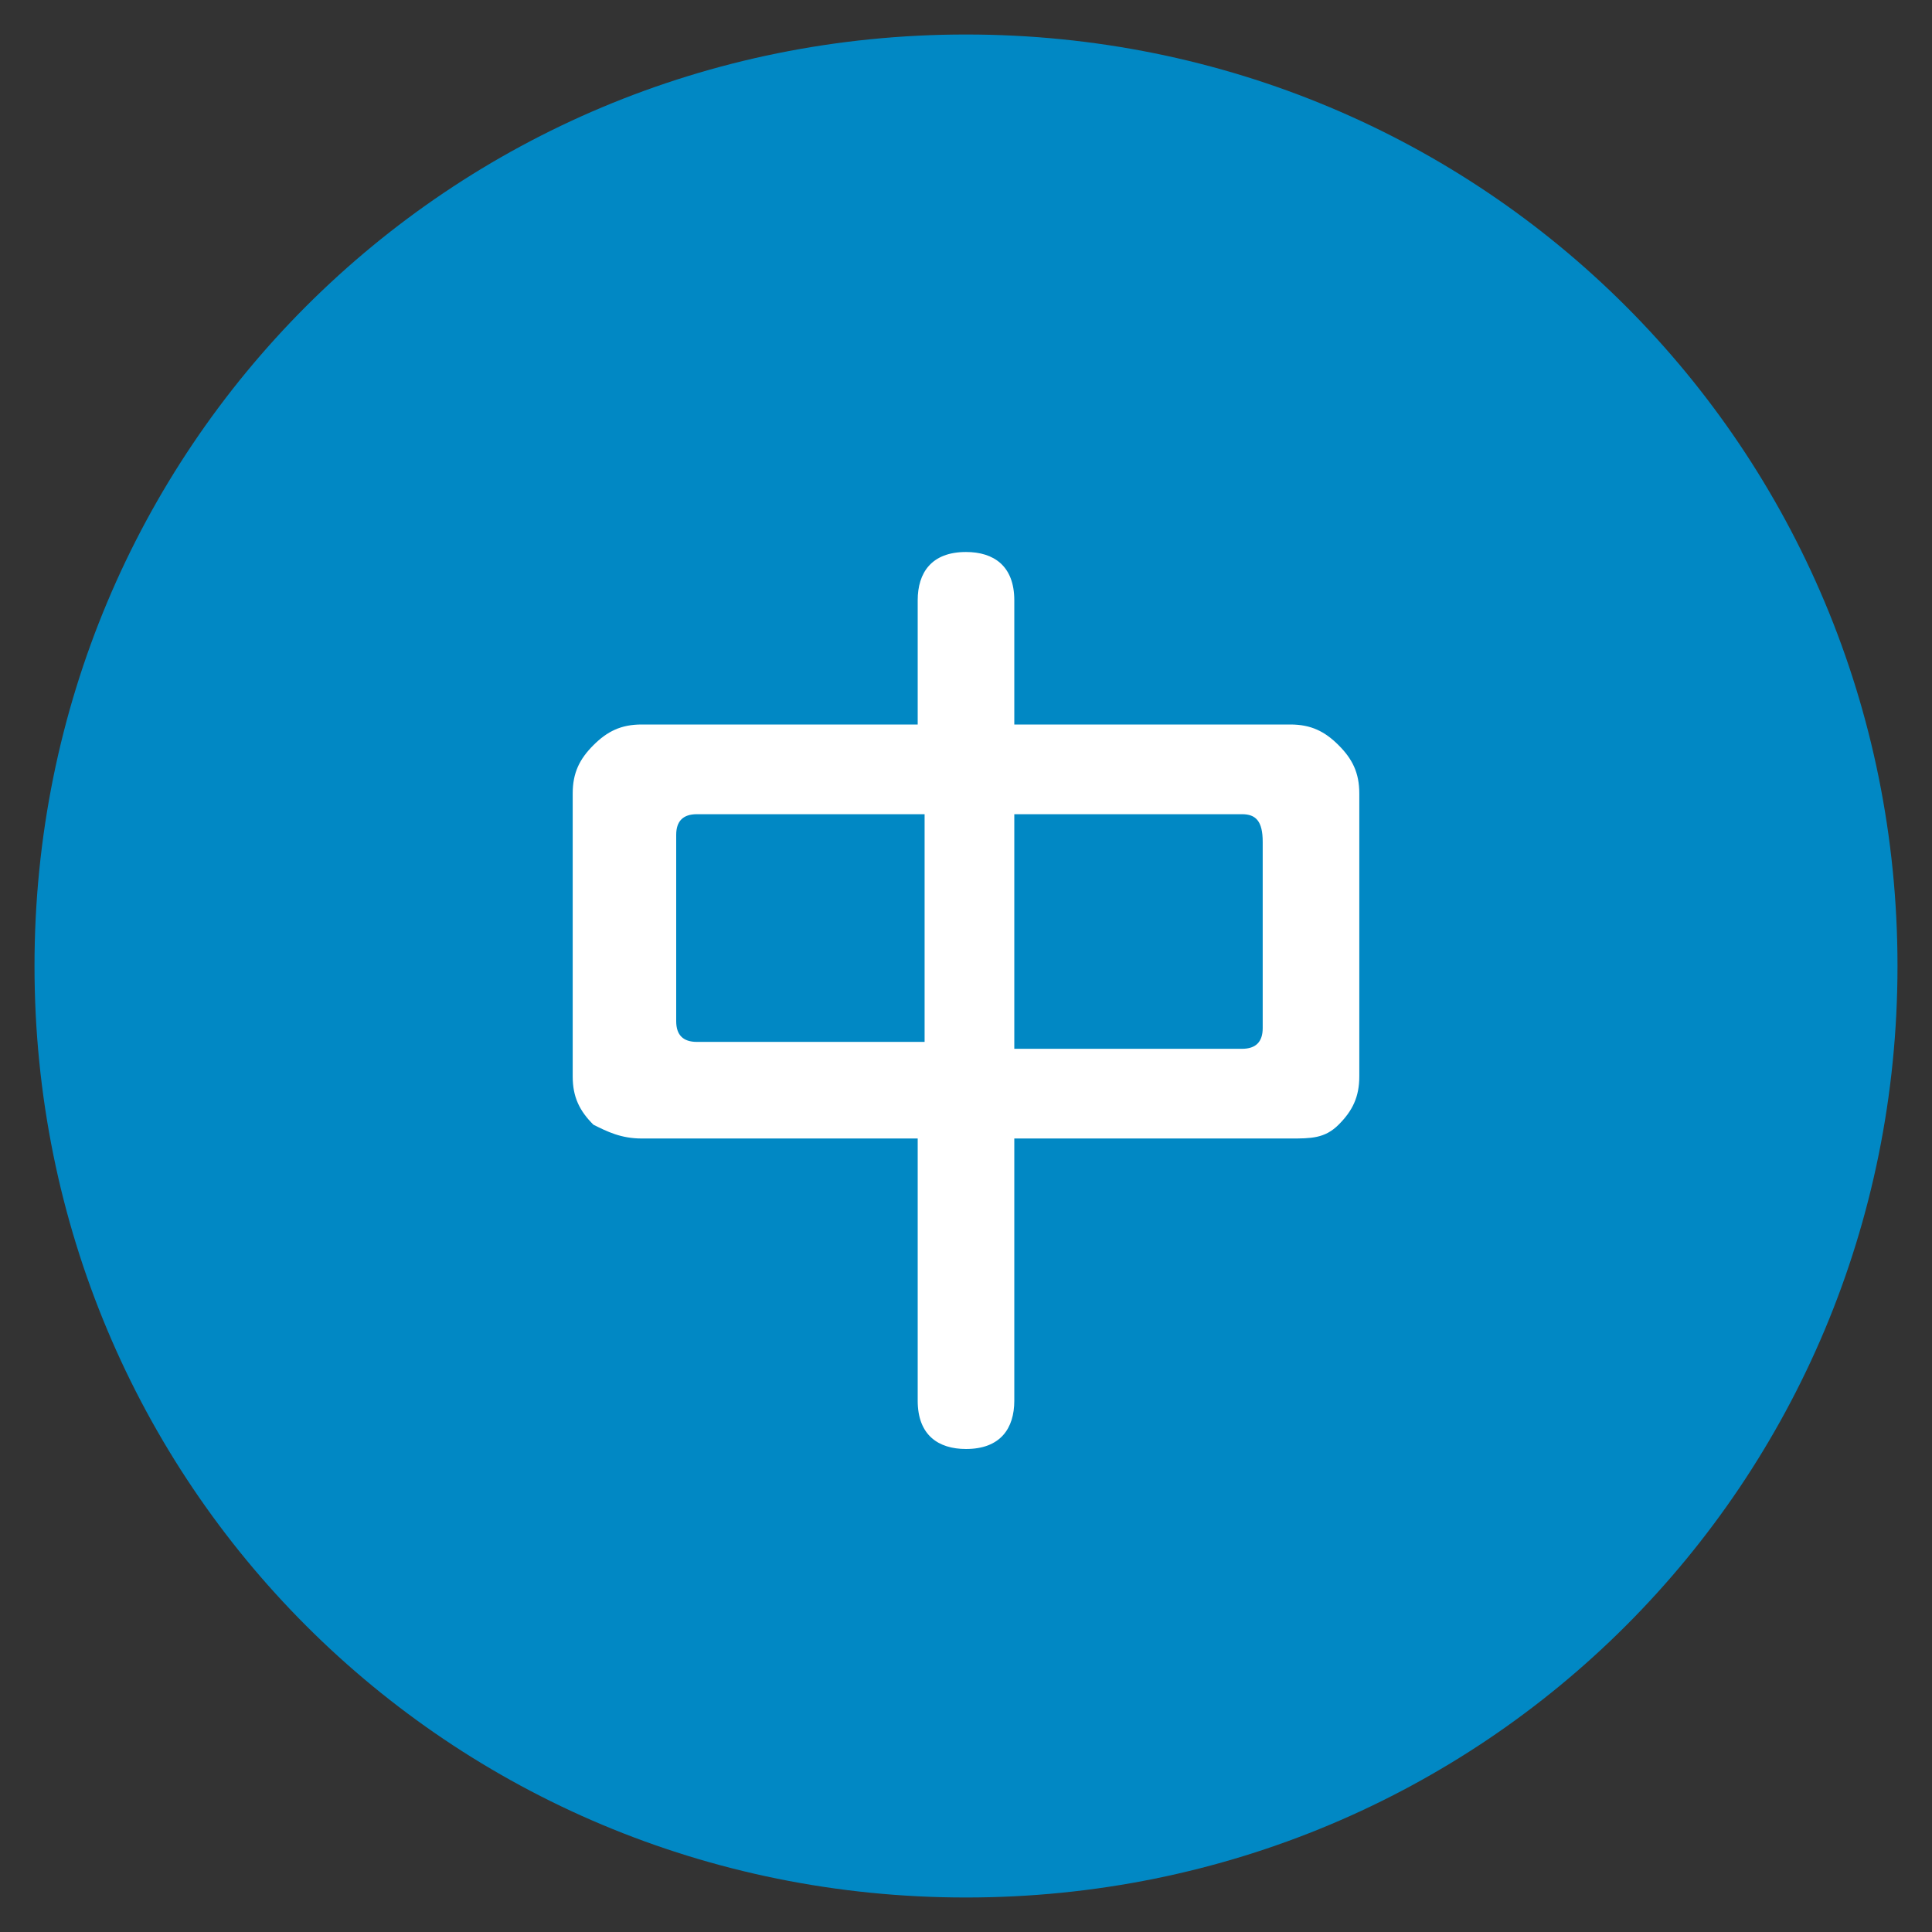 <?xml version="1.0" encoding="utf-8"?>
<!-- Generator: Adobe Illustrator 27.1.1, SVG Export Plug-In . SVG Version: 6.00 Build 0)  -->
<svg version="1.1" id="圖層_1" xmlns="http://www.w3.org/2000/svg" xmlns:xlink="http://www.w3.org/1999/xlink" x="0px" y="0px"
	 viewBox="0 0 28 28" style="enable-background:new 0 0 28 28;" xml:space="preserve">
<rect x="0" y="0" width="28" height="28" fill="#333333" stroke="none"/>
<style type="text/css">
	.st0{fill:#0188C4;}
	.st1{fill:#FFFFFF;}
</style>
<circle class="st0" cx="12.8" cy="13.2" r="4.9"/>
<path class="st0" d="M14,0.5C6.5,0.5,0.5,6.5,0.5,14s6,13.5,13.5,13.5s13.5-6,13.5-13.5S21.5,0.5,14,0.5z M21.8,22.2
	c-0.4,0.4-1,0.4-1.4,0.1c0,0,0,0-0.1-0.1l-3.4-3.4c-3.1,2.3-7.4,1.6-9.7-1.5S5.6,9.9,8.7,7.6s7.4-1.6,9.7,1.5c1.8,2.4,1.8,5.8,0,8.2
	l3.4,3.4C22.2,21.1,22.3,21.8,21.8,22.2C21.9,22.2,21.9,22.2,21.8,22.2z"/>
<circle class="st0" cx="13.4" cy="14" r="12.4"/>
<g>
	<path class="st1" d="M14.7,10.5h4c0.3,0,0.5,0.1,0.7,0.3c0.2,0.2,0.3,0.4,0.3,0.7v4.1c0,0.3-0.1,0.5-0.3,0.7s-0.4,0.2-0.7,0.2h-4
		v3.8c0,0.4-0.2,0.7-0.7,0.7c-0.4,0-0.7-0.2-0.7-0.7v-3.8h-4c-0.3,0-0.5-0.1-0.7-0.2c-0.2-0.2-0.3-0.4-0.3-0.7v-4.1
		c0-0.3,0.1-0.5,0.3-0.7c0.2-0.2,0.4-0.3,0.7-0.3h4V8.7c0-0.4,0.2-0.7,0.7-0.7c0.4,0,0.7,0.2,0.7,0.7V10.5z M13.4,11.8h-3.3
		c-0.2,0-0.3,0.1-0.3,0.3v2.7c0,0.2,0.1,0.3,0.3,0.3h3.3V11.8z M18,11.8h-3.3v3.4H18c0.2,0,0.3-0.1,0.3-0.3v-2.7
		C18.3,11.9,18.2,11.8,18,11.8z"/>
</g>
</svg>
